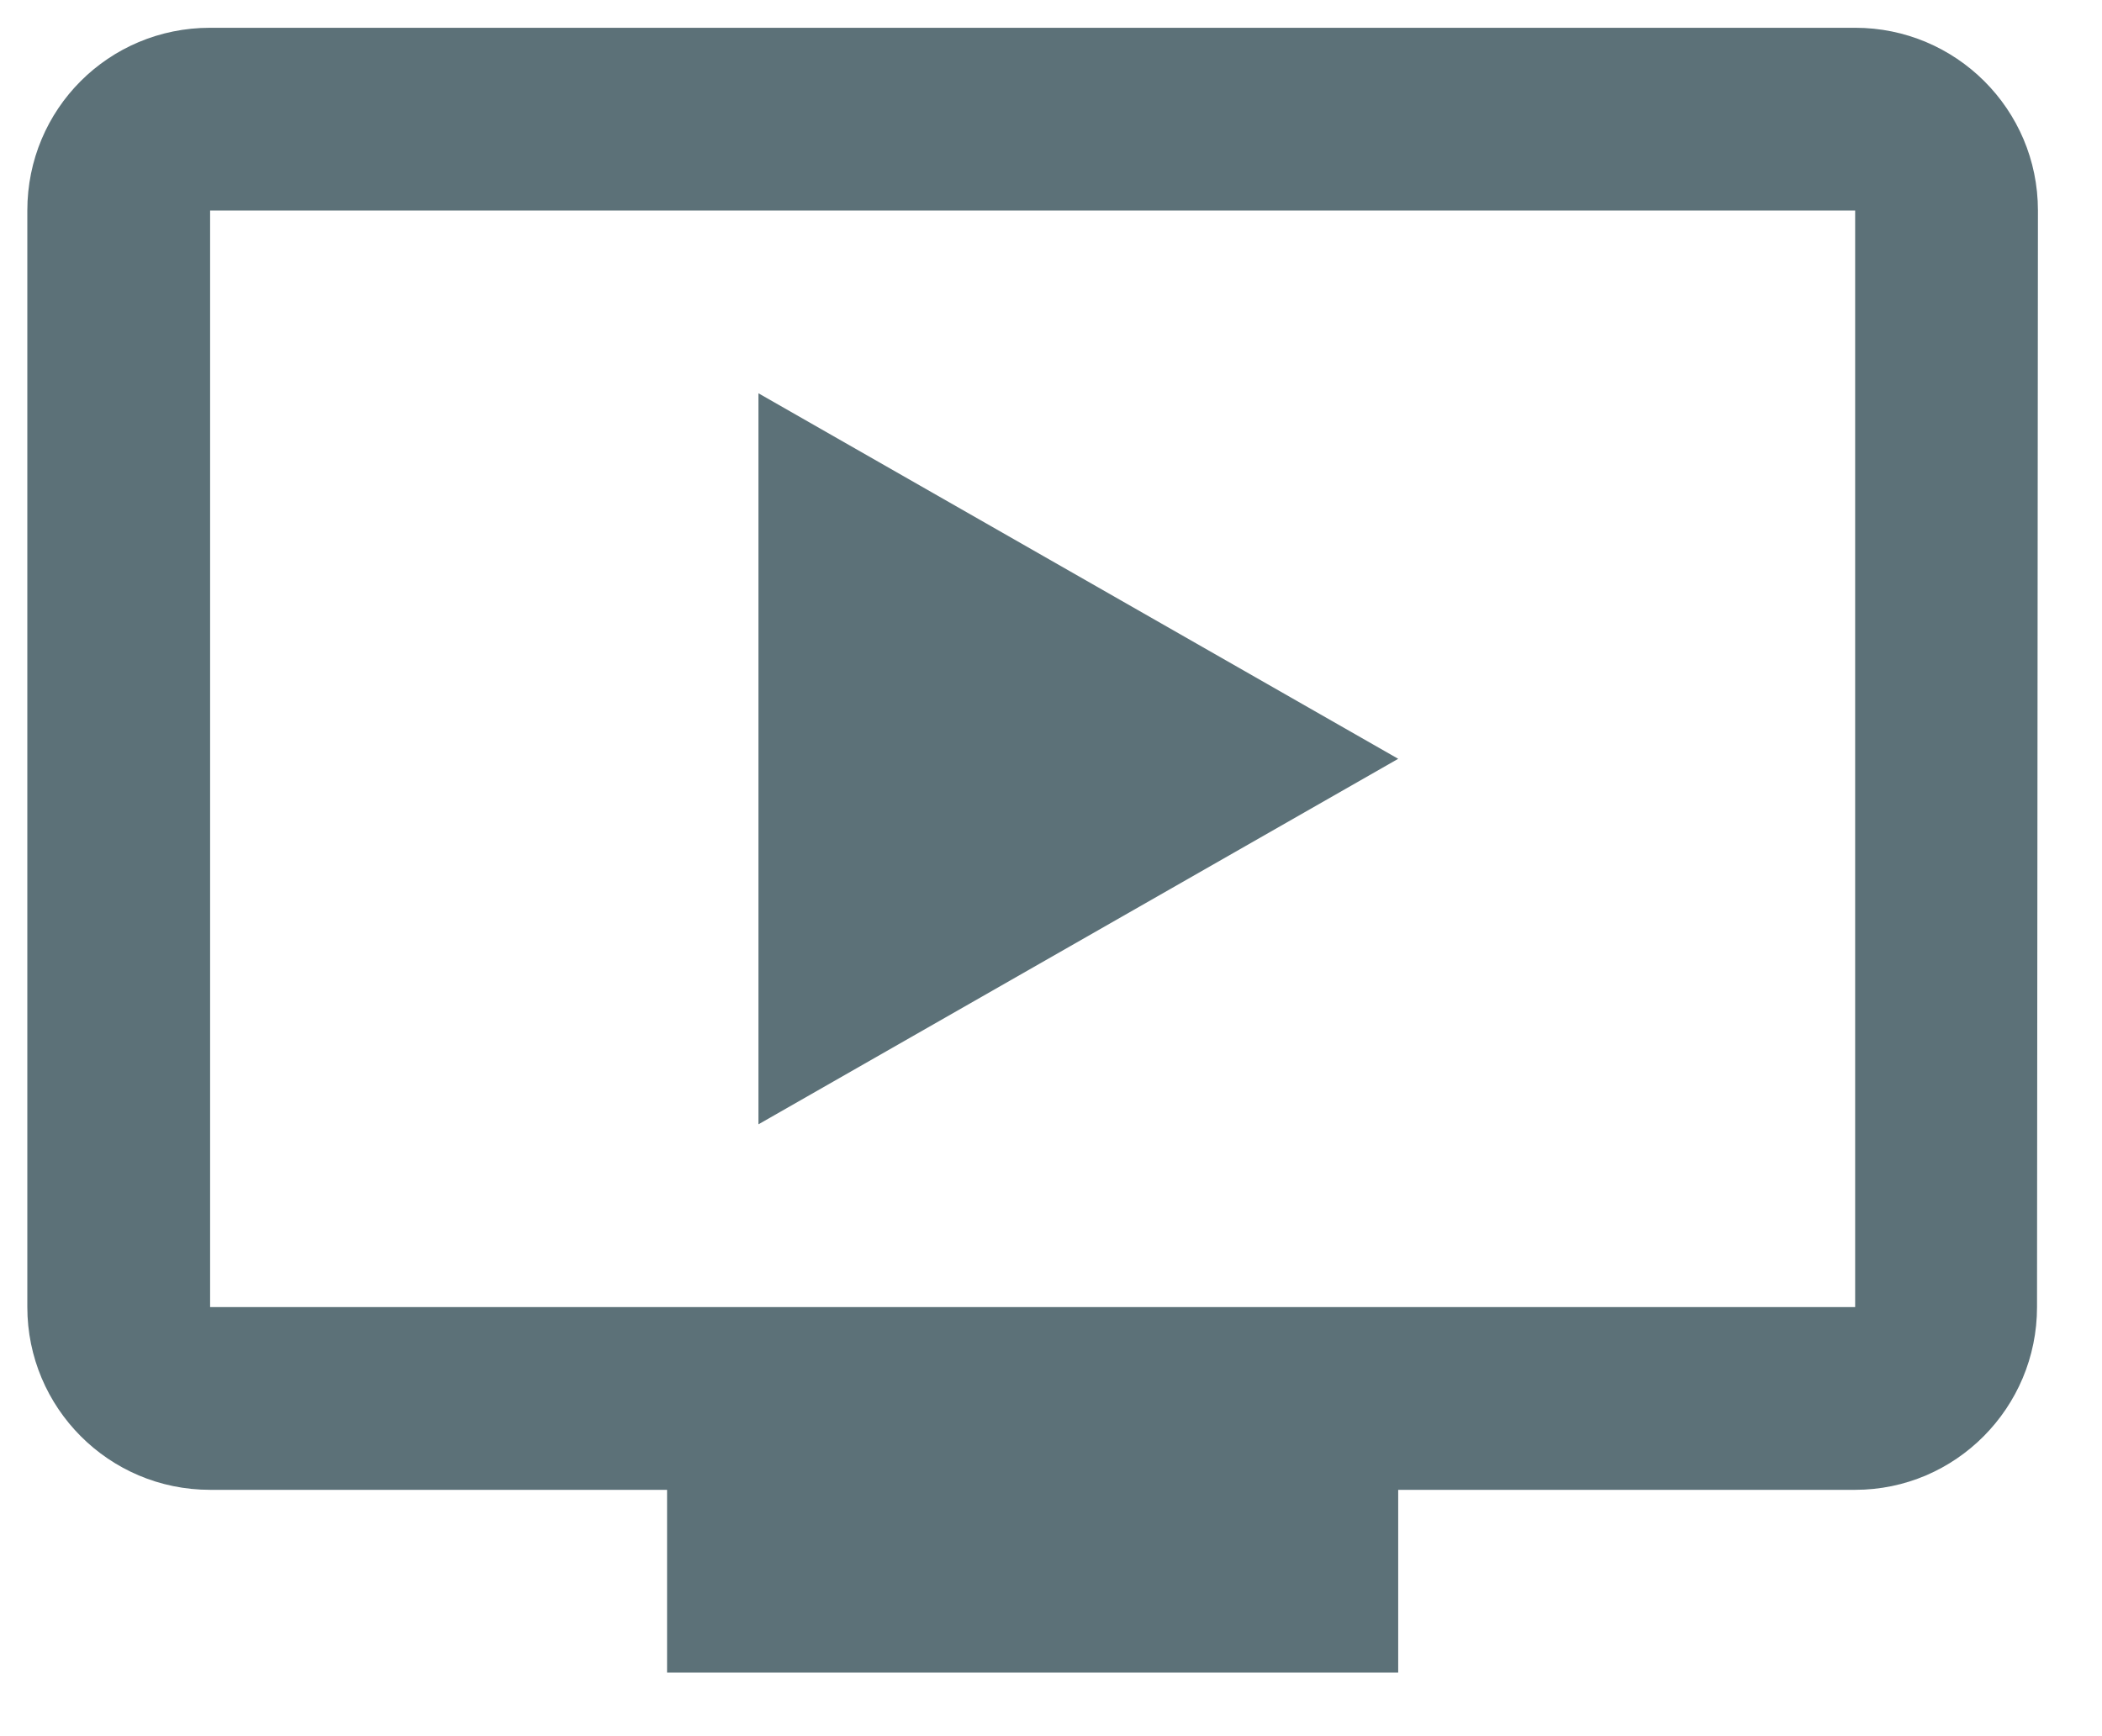 <svg width="23" height="19" viewBox="0 0 23 19" fill="none" xmlns="http://www.w3.org/2000/svg">
<path d="M20.299 0.304H2.299C1.189 0.304 0.299 1.194 0.299 2.304V14.304C0.299 15.404 1.189 16.304 2.299 16.304H7.299V18.304H15.299V16.304H20.299C21.399 16.304 22.289 15.404 22.289 14.304L22.299 2.304C22.299 1.194 21.399 0.304 20.299 0.304ZM20.299 14.304H2.299V2.304H20.299V14.304ZM15.299 8.304L8.299 12.304V4.304L15.299 8.304Z" fill="#5C7178"/>
</svg>
